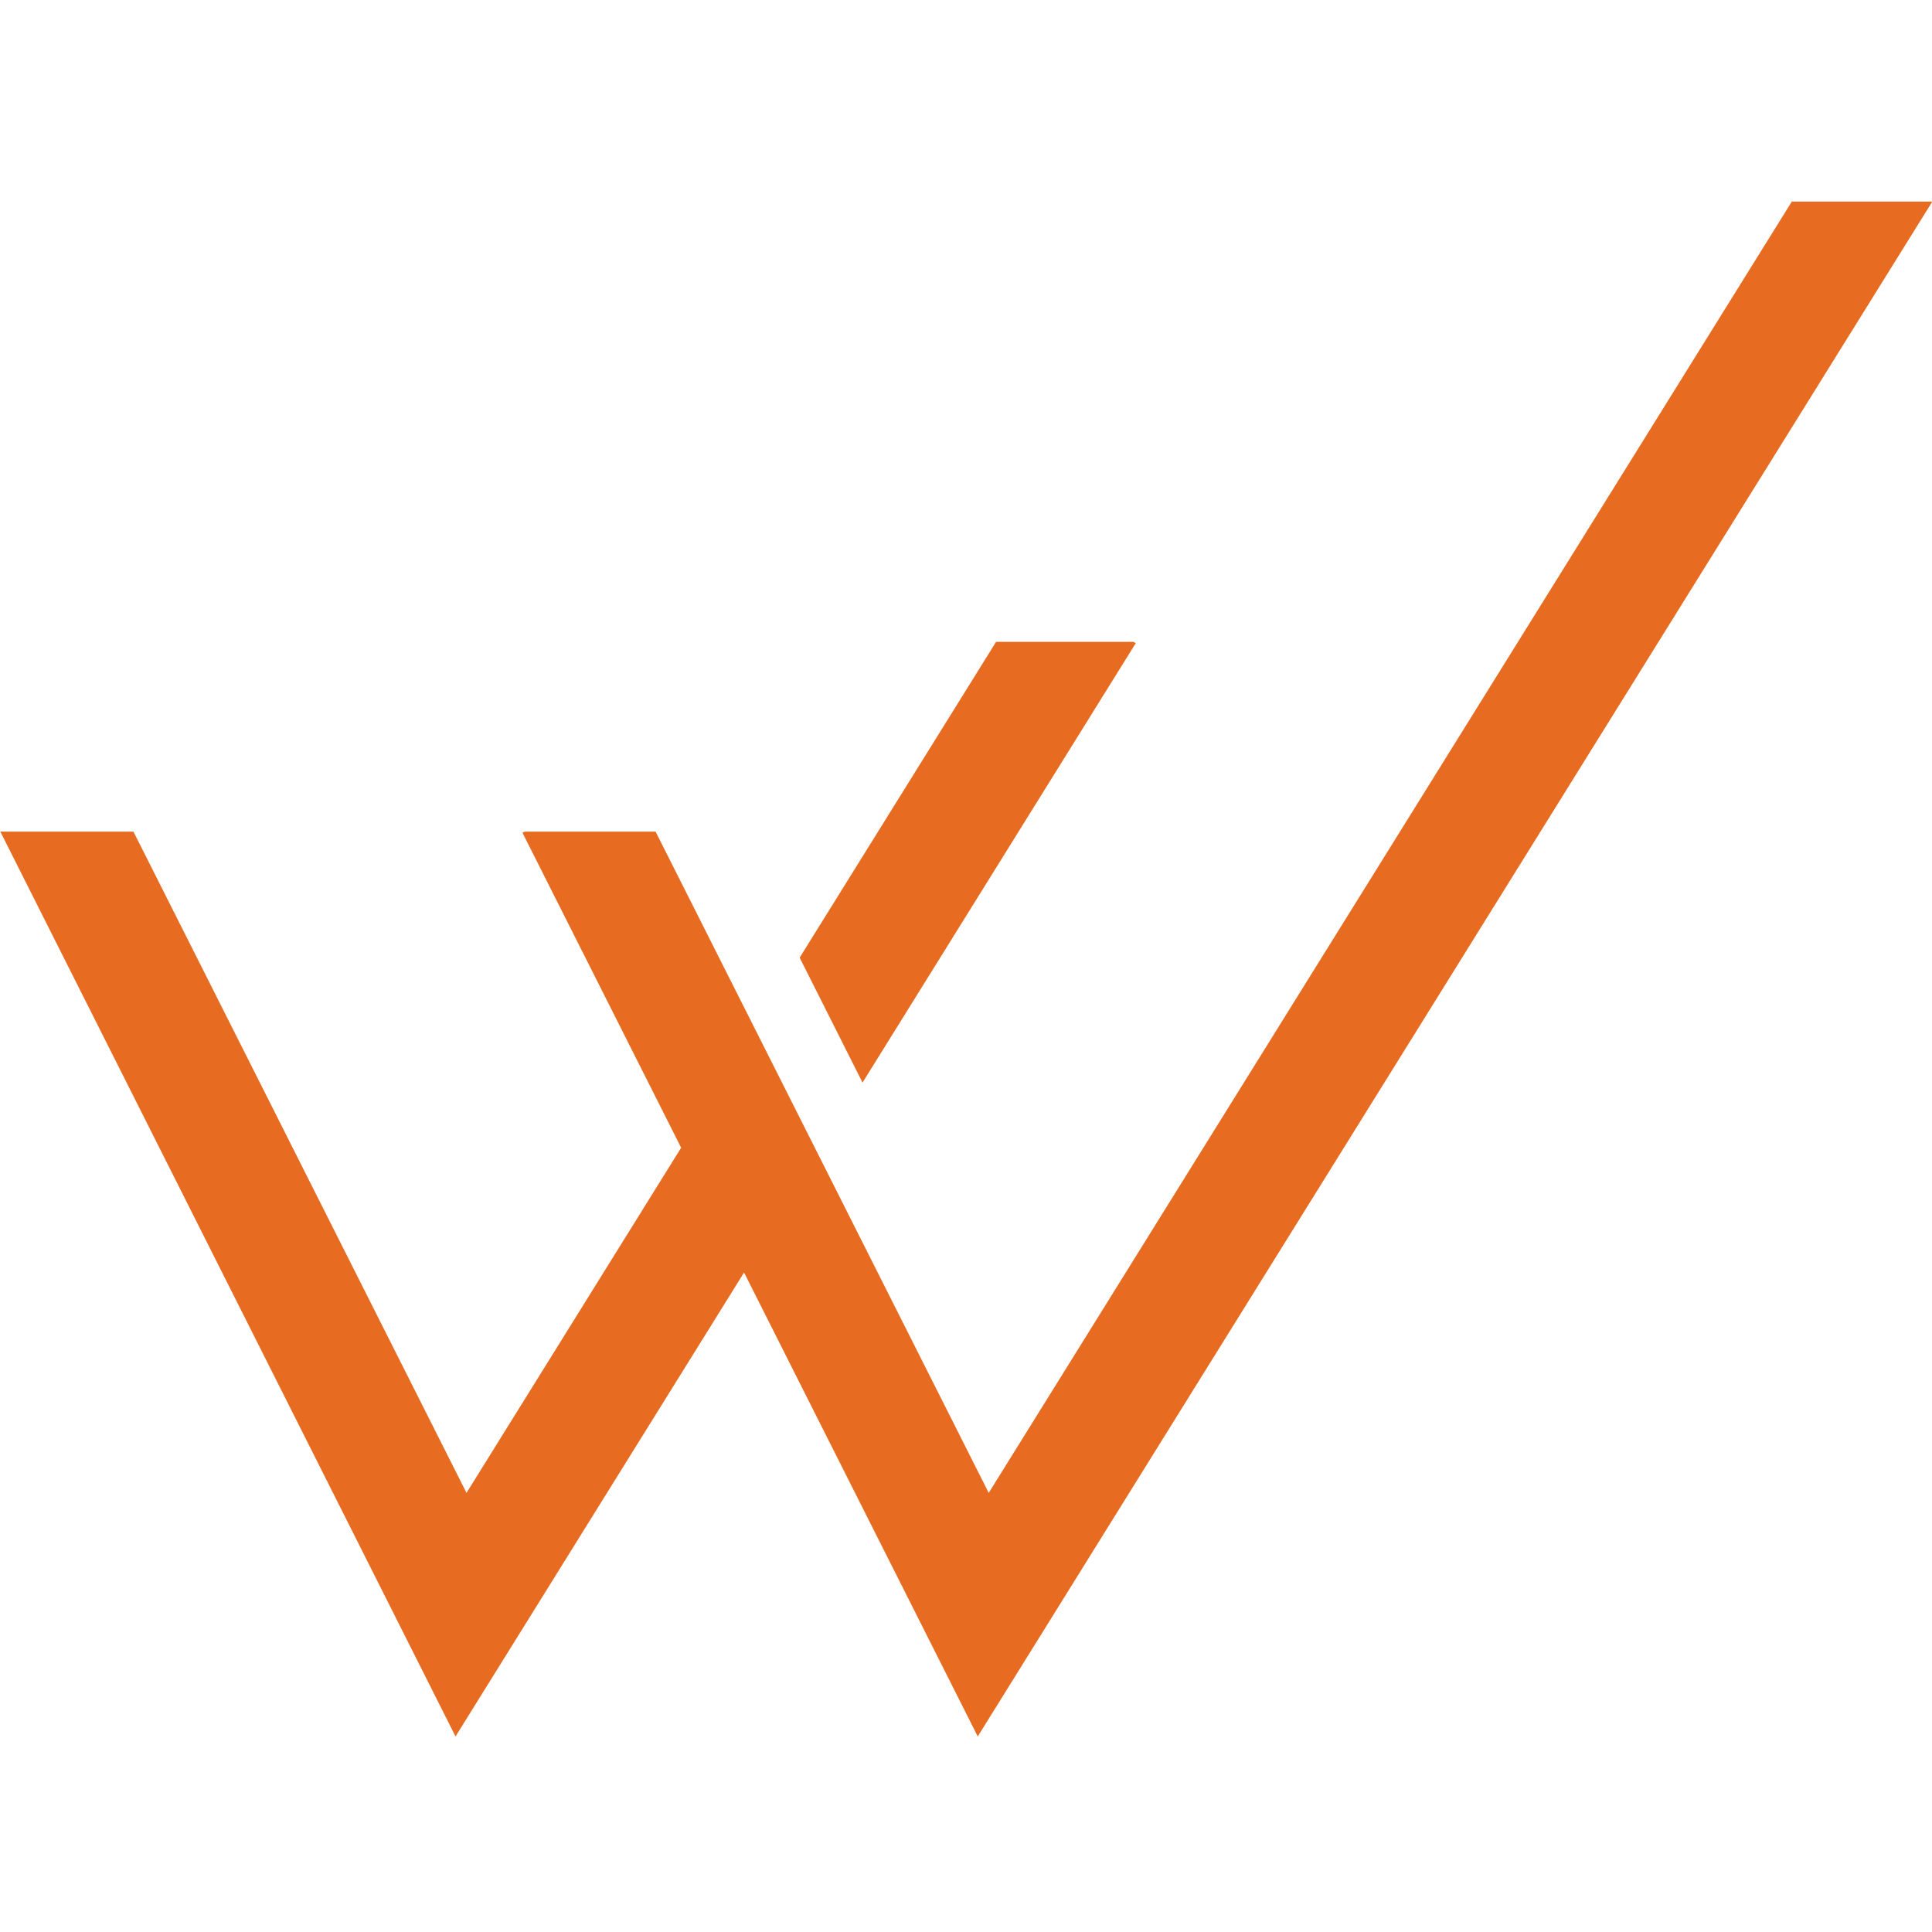 <?xml version="1.0" encoding="UTF-8"?>
<svg xmlns="http://www.w3.org/2000/svg" id="Capa_1" data-name="Capa 1" viewBox="0 0 500 500">
  <defs>
    <style>.cls-1{fill:#e76b20;}</style>
  </defs>
  <title>wolklab-favicon</title>
  <polygon class="cls-1" points="255.88 386.36 169.66 215.22 135.81 215.22 135.22 215.52 176.28 297.03 120.73 386.36 34.53 215.22 0.67 215.22 0.08 215.21 117.89 449.39 192.56 329.33 253.04 449.39 500.08 52.17 463.72 52.17 255.88 386.36"></polygon>
  <polygon class="cls-1" points="293.93 166.46 293.35 166.1 257.79 166.1 206.95 247.84 223.22 280.17 293.93 166.46"></polygon>
</svg>
